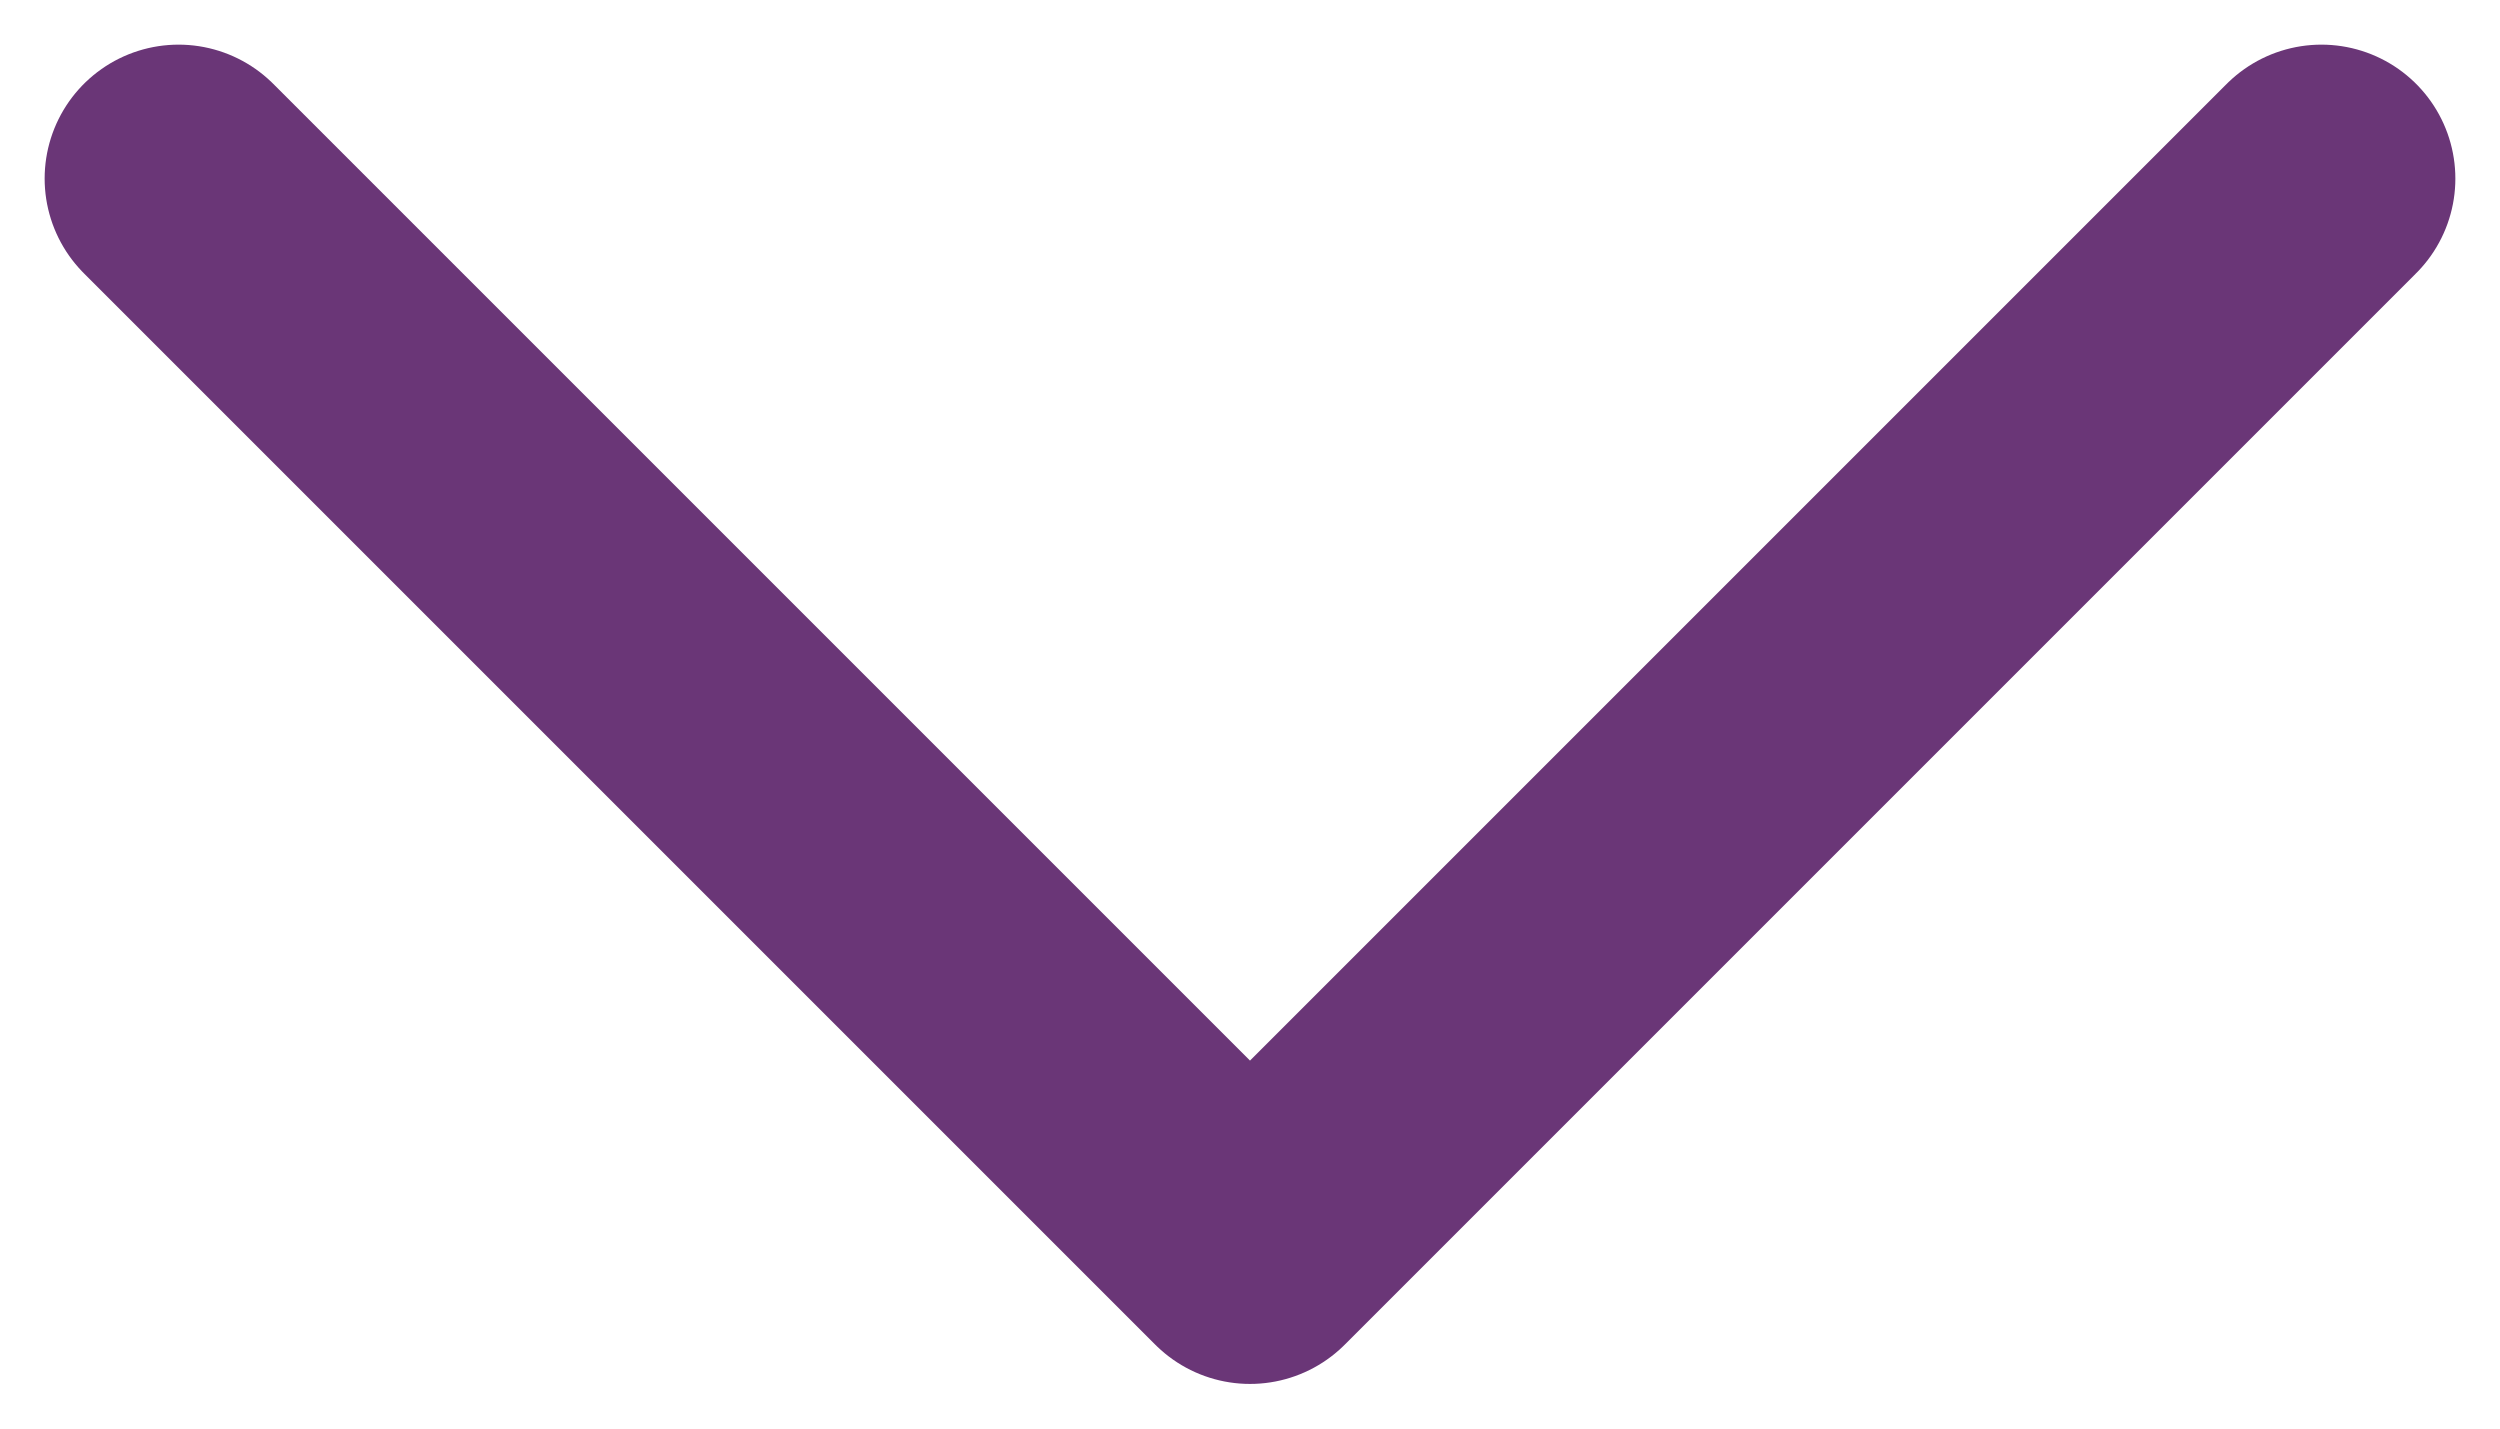 <svg xmlns="http://www.w3.org/2000/svg" width="14" height="8" viewBox="0 0 14 8" fill="none"><path d="M13 1L7 7L1 1" stroke="#6A3677" stroke-width="1.5" stroke-miterlimit="10" stroke-linecap="round" stroke-linejoin="round"></path></svg>